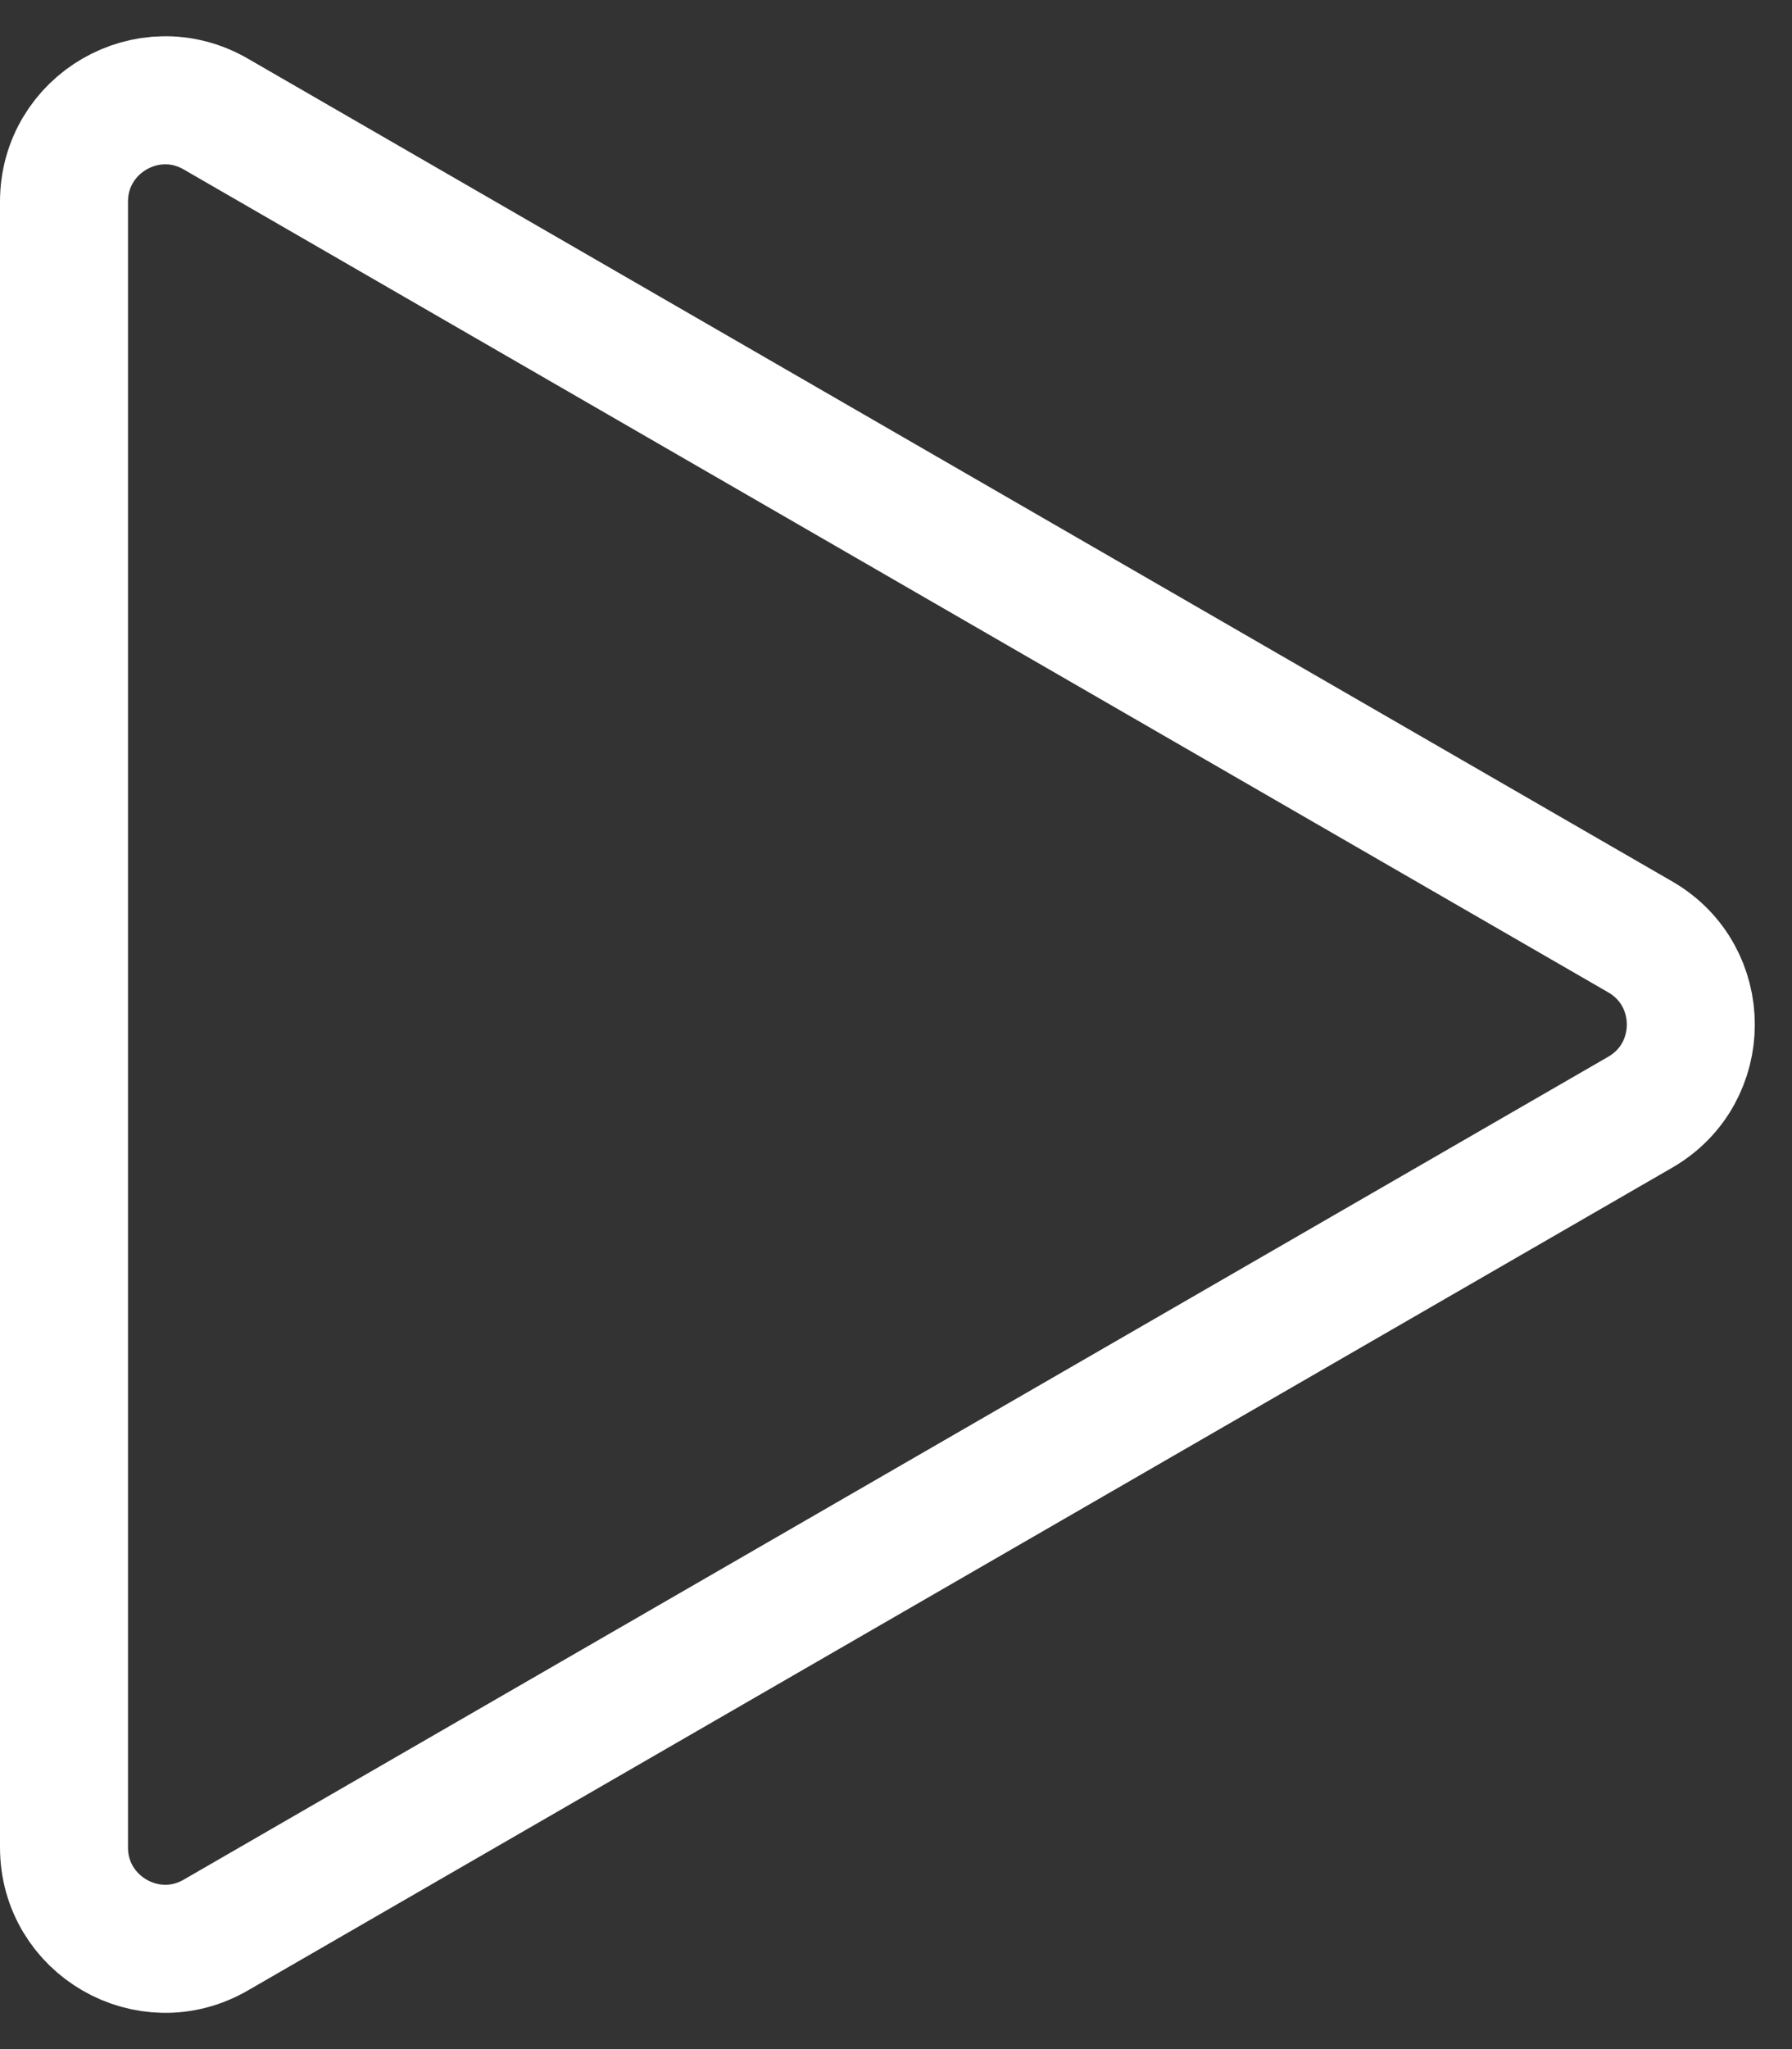 <svg width="14" height="16" viewBox="0 0 14 16" fill="none" xmlns="http://www.w3.org/2000/svg">
<rect x="0" y="0" width="14" height="16" fill="#333333" stroke="none"/>
<path id="Polygon 2" d="M12.815 7.316C13.341 7.62 13.341 8.38 12.815 8.684L1.685 15.11C1.159 15.414 0.5 15.034 0.5 14.425L0.5 1.575C0.5 0.966 1.159 0.586 1.685 0.89L12.815 7.316Z" stroke="white"/>
</svg>
